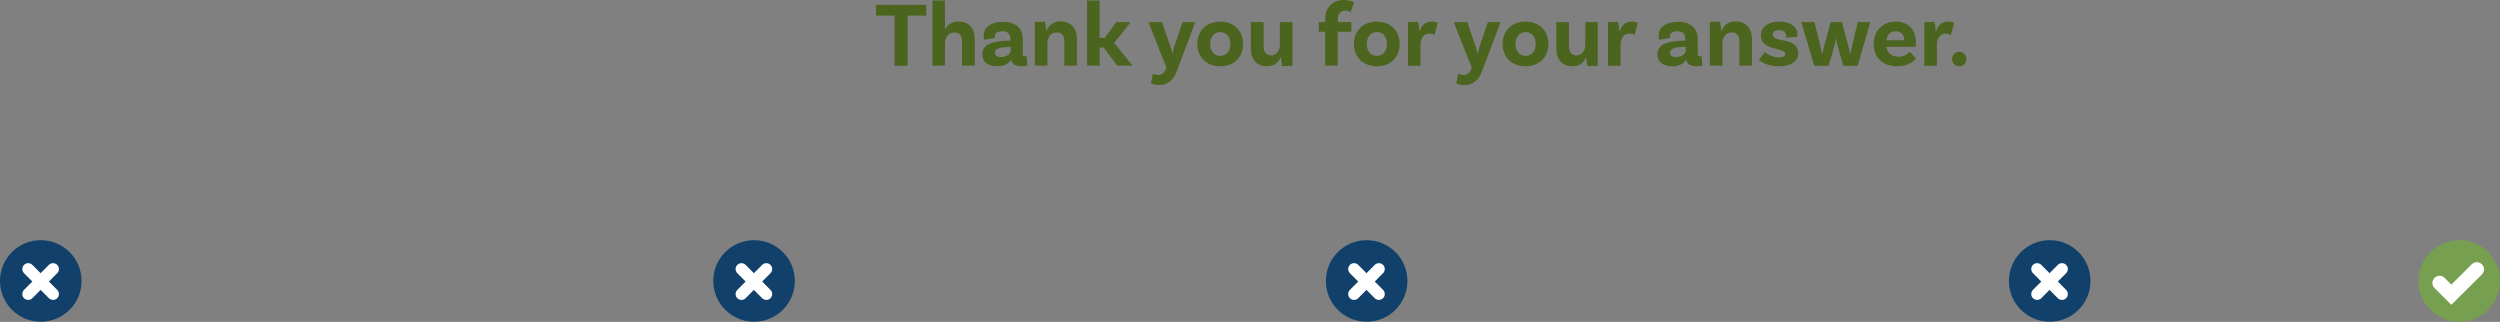 <!-- Generator: Adobe Illustrator 24.0.1, SVG Export Plug-In  -->
<svg version="1.1" xmlns="http://www.w3.org/2000/svg" xmlns:xlink="http://www.w3.org/1999/xlink" x="0px" y="0px"
	 width="1489.6px" height="191.8px" viewBox="0 0 1489.6 191.8" style="enable-background:new 0 0 1489.6 191.8;"
	 xml:space="preserve">
<rect x="0" y="0" width="1489.6" height="191.8" fill="#808080" stroke="none"/>
<style type="text/css">
	.st0{fill:#769F4F;}
	.st1{fill:none;stroke:#FFFFFF;stroke-width:8.546;stroke-linecap:round;stroke-miterlimit:10;}
	.st2{fill:#11416B;}
	.st3{fill:none;stroke:#FFFFFF;stroke-width:7;stroke-linecap:round;stroke-miterlimit:10;}
	.st4{fill:#4B651F;}
</style>
<defs>
</defs>
<g>
	<circle class="st0" cx="1465.3" cy="167.4" r="24.3"/>
	<polyline class="st1" points="1453.6,168.6 1460.6,175.6 1475.8,160.5 	"/>
</g>
<g>
	<circle class="st2" cx="1221.3" cy="167.4" r="24.3"/>
	<g>
		<line class="st3" x1="1213.8" y1="160.3" x2="1228.6" y2="175.2"/>
		<line class="st3" x1="1228.6" y1="160.3" x2="1213.8" y2="175.2"/>
	</g>
</g>
<g>
	<circle class="st2" cx="814.3" cy="167.4" r="24.3"/>
	<g>
		<line class="st3" x1="806.8" y1="160.3" x2="821.6" y2="175.2"/>
		<line class="st3" x1="821.6" y1="160.3" x2="806.8" y2="175.2"/>
	</g>
</g>
<g>
	<circle class="st2" cx="449.3" cy="167.4" r="24.3"/>
	<g>
		<line class="st3" x1="441.8" y1="160.3" x2="456.6" y2="175.2"/>
		<line class="st3" x1="456.6" y1="160.3" x2="441.8" y2="175.2"/>
	</g>
</g>
<g>
	<circle class="st2" cx="24.3" cy="167.4" r="24.3"/>
	<g>
		<line class="st3" x1="16.8" y1="160.3" x2="31.6" y2="175.2"/>
		<line class="st3" x1="31.6" y1="160.3" x2="16.8" y2="175.2"/>
	</g>
</g>
<g>
	<path class="st4" d="M533,9.3H522V2.9h29.9v6.4h-11.1v29.9H533V9.3z"/>
	<path class="st4" d="M580.8,23.2v15.9h-7.6V24.5c0-3.1-1.5-5.2-4.6-5.2c-3.8,0-5.5,3.3-5.5,6.4v13.4h-7.5V0.3h7.4l0.1,17.1h0.2
		c1.3-2.6,3.7-4.6,7.9-4.6C577.6,12.9,580.8,17.3,580.8,23.2z"/>
	<path class="st4" d="M612.2,39c0,0-1.6,0.5-3.7,0.5c-3.6,0-5.5-1.4-6-4.1c-0.8,1.6-3,4.1-8.4,4.1c-5.6,0-8.8-2.8-8.8-7.1
		c0-6.4,6.8-8,16.4-8.2h0.3v-1.2c0-2.6-1.5-4.4-4.7-4.4c-2.9,0-4.5,1.2-4.5,3c0,0.4,0.1,0.7,0.2,1l-6.6,1.1c0,0-0.3-1.1-0.3-2.5
		c0-4.9,4.3-8.2,11.5-8.2c7.6,0,11.8,3.8,11.8,10.4v8.5c0,1.2,0.4,1.7,1.4,1.7c0.3,0,0.7-0.1,0.9-0.2L612.2,39z M602.2,30v-2.1h-0.3
		c-6.2,0.2-9.1,1-9.1,3.5c0,1.7,1.4,2.6,3.6,2.6C600,33.9,602.2,32.1,602.2,30z"/>
	<path class="st4" d="M641.7,23.2v15.9h-7.5V24.5c0-3.1-1.5-5.2-4.6-5.2c-3.8,0-5.5,3.4-5.5,6.4v13.4h-7.5v-26l5.9-0.2
		c0.5,1.7,0.9,4.3,0.9,5.4h0.2c1.3-3.1,3.8-5.6,8.4-5.6C638.5,12.9,641.7,17.3,641.7,23.2z"/>
	<path class="st4" d="M657.6,28.3h-2.4v10.8h-7.5V0.3h7.5v22.3h3l6.9-9.4h8.6l-9.8,12.4l10.9,13.5h-9.1L657.6,28.3z"/>
	<path class="st4" d="M690.6,50.7c-3,0-4.8-1-4.8-1l1.1-5.8c0,0,1.4,0.8,3.1,0.8c2.4,0,3.6-1.2,4.5-3.1l0.5-1.3l-10.7-27.1h8.1
		l5.3,15.4c0.4,1.4,0.6,2,0.8,3.4h0.1c0.3-1.4,0.4-2.1,0.8-3.4l5.2-15.4h7.6l-11.1,29.4C699.4,47.1,696.2,50.7,690.6,50.7z"/>
	<path class="st4" d="M740.7,26.2c0,7.8-5.4,13.3-13.6,13.3c-8.2,0-13.7-5.5-13.7-13.3c0-7.8,5.4-13.3,13.7-13.3
		C735.3,12.9,740.7,18.4,740.7,26.2z M733.1,26.2c0-4.2-2.3-7.1-6-7.1c-3.7,0-6,3-6,7.1c0,4.2,2.3,7.1,6,7.1
		C730.8,33.3,733.1,30.4,733.1,26.2z"/>
	<path class="st4" d="M770.1,13.2v26l-6.1,0.2c-0.4-1.7-0.8-4.3-0.8-5.2H763c-1.3,3-3.7,5.3-8,5.3c-6.4,0-9.7-4.5-9.7-10.3V13.2h7.6
		v14.6c0,3.1,1.5,5.2,4.6,5.2c3.4,0,5.1-3.4,5.1-6.4V13.2H770.1z"/>
	<path class="st4" d="M797.1,13.2h8.1v5.7h-8.1v20.2h-7.5V18.9h-3.8v-5.7h3.8v-1.9c0-7.1,4.7-11.3,11.1-11.3c3.6,0,5.9,1.2,6.2,1.3
		l-2.2,6c-0.3-0.2-1.4-1-3-1c-2.8,0-4.5,1.9-4.5,4.8V13.2z"/>
	<path class="st4" d="M834,26.2c0,7.8-5.4,13.3-13.6,13.3c-8.2,0-13.7-5.5-13.7-13.3c0-7.8,5.4-13.3,13.7-13.3
		C828.6,12.9,834,18.4,834,26.2z M826.4,26.2c0-4.2-2.3-7.1-6-7.1c-3.7,0-6,3-6,7.1c0,4.2,2.3,7.1,6,7.1
		C824.1,33.3,826.4,30.4,826.4,26.2z"/>
	<path class="st4" d="M856.7,13.6l-2,7.3c-0.9-0.6-1.8-0.9-3-0.9c-2.9,0-5.3,2.3-5.3,6.7v12.5h-7.5v-26l5.9-0.2
		c0.6,1.7,0.9,4.6,0.9,5.7h0.2c1-3.3,3-5.8,6.9-5.8C854.3,12.9,855.6,13.1,856.7,13.6z"/>
	<path class="st4" d="M872.5,50.7c-3,0-4.8-1-4.8-1l1.1-5.8c0,0,1.4,0.8,3.1,0.8c2.4,0,3.6-1.2,4.5-3.1l0.5-1.3l-10.7-27.1h8.1
		l5.3,15.4c0.4,1.4,0.6,2,0.8,3.4h0.1c0.3-1.4,0.4-2.1,0.8-3.4l5.2-15.4h7.6l-11.1,29.4C881.3,47.1,878.2,50.7,872.5,50.7z"/>
	<path class="st4" d="M922.6,26.2c0,7.8-5.4,13.3-13.6,13.3c-8.2,0-13.7-5.5-13.7-13.3c0-7.8,5.4-13.3,13.7-13.3
		C917.2,12.9,922.6,18.4,922.6,26.2z M915,26.2c0-4.2-2.3-7.1-6-7.1c-3.7,0-6,3-6,7.1c0,4.2,2.3,7.1,6,7.1
		C912.7,33.3,915,30.4,915,26.2z"/>
	<path class="st4" d="M952,13.2v26l-6.1,0.2c-0.4-1.7-0.8-4.3-0.8-5.2H945c-1.3,3-3.7,5.3-8,5.3c-6.4,0-9.7-4.5-9.7-10.3V13.2h7.6
		v14.6c0,3.1,1.5,5.2,4.6,5.2c3.4,0,5.1-3.4,5.1-6.4V13.2H952z"/>
	<path class="st4" d="M975.9,13.6l-2,7.3c-0.9-0.6-1.8-0.9-3-0.9c-2.9,0-5.3,2.3-5.3,6.7v12.5h-7.5v-26L964,13
		c0.5,1.7,0.9,4.6,0.9,5.7h0.2c1-3.3,3-5.8,6.9-5.8C973.6,12.9,974.8,13.1,975.9,13.6z"/>
	<path class="st4" d="M1014.4,39c0,0-1.6,0.5-3.7,0.5c-3.6,0-5.5-1.4-6-4.1c-0.8,1.6-3,4.1-8.4,4.1c-5.6,0-8.8-2.8-8.8-7.1
		c0-6.4,6.8-8,16.4-8.2h0.3v-1.2c0-2.6-1.5-4.4-4.7-4.4c-2.9,0-4.5,1.2-4.5,3c0,0.4,0.1,0.7,0.2,1l-6.6,1.1c0,0-0.3-1.1-0.3-2.5
		c0-4.9,4.3-8.2,11.5-8.2c7.6,0,11.8,3.8,11.8,10.4v8.5c0,1.2,0.4,1.7,1.4,1.7c0.3,0,0.7-0.1,0.9-0.2L1014.4,39z M1004.4,30v-2.1
		h-0.3c-6.2,0.2-9.1,1-9.1,3.5c0,1.7,1.4,2.6,3.6,2.6C1002.2,33.9,1004.4,32.1,1004.4,30z"/>
	<path class="st4" d="M1043.9,23.2v15.9h-7.5V24.5c0-3.1-1.5-5.2-4.6-5.2c-3.8,0-5.5,3.4-5.5,6.4v13.4h-7.5v-26l5.9-0.2
		c0.5,1.7,0.9,4.3,0.9,5.4h0.2c1.3-3.1,3.8-5.6,8.4-5.6C1040.7,12.9,1043.9,17.3,1043.9,23.2z"/>
	<path class="st4" d="M1064.2,21.3c0-2.1-1.5-3.4-4.2-3.4c-2.5,0-3.8,1.2-3.8,2.7c0,5.2,15.2,1.1,15.2,11.1
		c0.1,4.7-4.2,7.8-11.3,7.8c-7.9,0-11.4-3.3-12.1-3.8l3.5-4.6c0.5,0.5,4.4,3.1,8.3,3.1c2.6,0,3.9-0.8,3.9-2
		c0-4.2-14.5-1.6-14.5-11.1c0-5.1,4.4-8.2,11.1-8.2c6.3,0,10.7,3,10.7,7.3c0,1-0.2,1.8-0.2,1.8l-6.7,0.4
		C1064.2,22.1,1064.2,21.7,1064.2,21.3z"/>
	<path class="st4" d="M1114.4,13.2l-7.5,26h-8.6l-3.7-13.2c-0.2-0.8-0.4-2.3-0.5-2.9h-0.2c-0.1,0.6-0.3,2.1-0.5,2.9l-3.8,13.2h-8.6
		l-7.7-26h7.9l3.7,15.4c0.3,1.4,0.5,2.4,0.7,3.4h0.2c0.2-1,0.4-2.1,0.8-3.4l4.2-15.4h6.7l4.1,15.3c0.3,1.3,0.7,2.8,0.8,3.5h0.2
		c0.1-0.7,0.3-2.1,0.7-3.5l3.6-15.3H1114.4z"/>
	<path class="st4" d="M1138,30.8l3.6,4.1c-1.8,2.3-5.6,4.6-11.2,4.6c-8.7,0-14-5.5-14-13.3c0-7.8,5.2-13.3,13.3-13.3
		c7.6,0,11.9,5.2,11.9,12.3c0,1.6-0.2,2.7-0.2,2.7h-17.5c0.7,3.5,3.1,5.9,7.4,5.9C1134.9,33.8,1136.9,32,1138,30.8z M1123.9,24h10.8
		c-0.1-3.1-1.9-5.4-5.1-5.4C1126.7,18.6,1124.4,20.5,1123.9,24z"/>
	<path class="st4" d="M1164.4,13.6l-2,7.3c-0.9-0.6-1.8-0.9-3-0.9c-2.9,0-5.3,2.3-5.3,6.7v12.5h-7.5v-26l5.9-0.2
		c0.6,1.7,0.9,4.6,0.9,5.7h0.2c1-3.3,3-5.8,6.9-5.8C1162,12.9,1163.2,13.1,1164.4,13.6z"/>
	<path class="st4" d="M1167.4,30.9c2.4,0,4.3,1.9,4.3,4.3s-1.9,4.3-4.3,4.3c-2.4,0-4.3-1.9-4.3-4.3S1165,30.9,1167.4,30.9z"/>
</g>
</svg>
